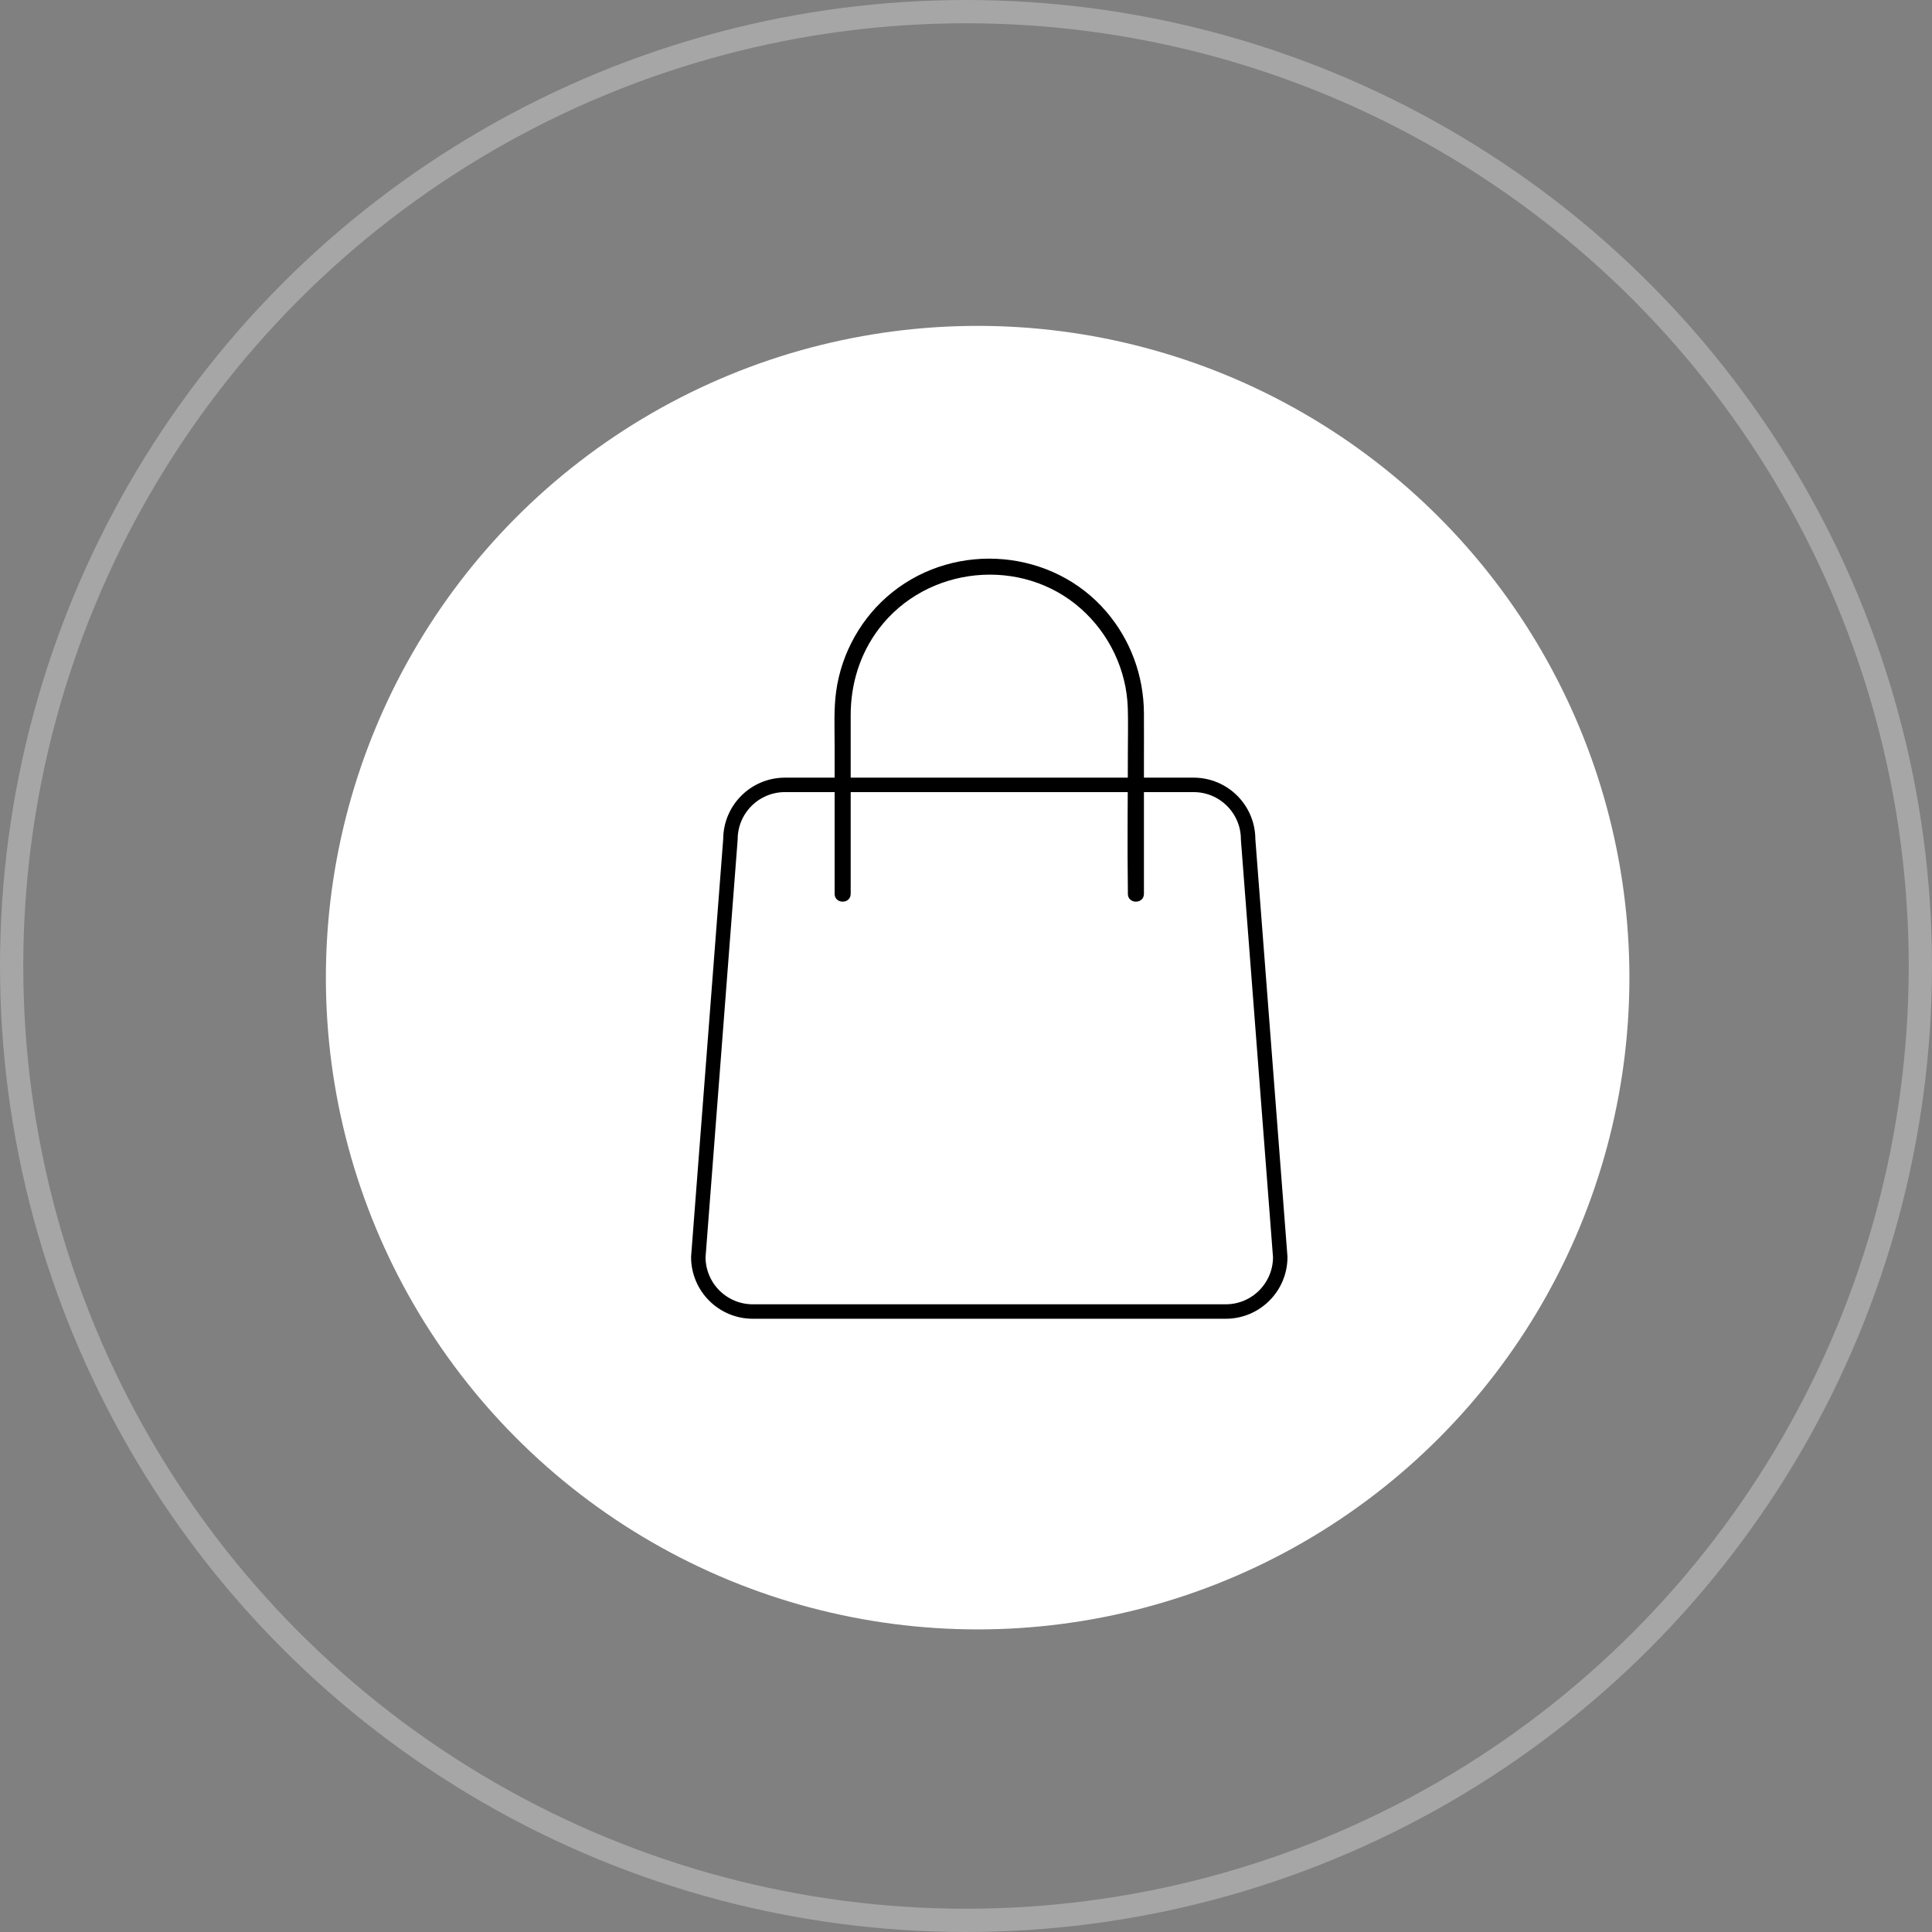 <svg xmlns="http://www.w3.org/2000/svg" width="83" height="83" viewBox="0 0 83 83" fill="none"><rect x="0" y="0" width="83" height="83" fill="#808080" stroke="none"/><circle cx="42" cy="42" r="27.5" fill="white" stroke="white"></circle><circle cx="41.5" cy="41.5" r="41" stroke="white" stroke-opacity="0.3"></circle><path d="M52.659 56.344H32.341C31.048 56.344 30 55.296 30 54.003L31.38 36.06C31.38 34.767 32.429 33.719 33.721 33.719H51.279C52.571 33.719 53.62 34.767 53.62 36.06L55 54.003C55 55.296 53.952 56.344 52.659 56.344Z" stroke="black" stroke-width="0.621" stroke-miterlimit="10"></path><path d="M36.546 38.402V33.097C36.546 32.305 36.545 31.513 36.546 30.72C36.547 29.383 36.942 28.094 37.752 27.021C39.807 24.3 43.899 23.887 46.447 26.159C47.663 27.244 48.401 28.793 48.451 30.424C48.471 31.048 48.454 31.675 48.454 32.299C48.454 34.29 48.424 36.282 48.454 38.273C48.454 38.316 48.454 38.359 48.454 38.402C48.454 38.846 49.144 38.847 49.144 38.402V32.811C49.144 32.086 49.148 31.36 49.144 30.635C49.135 29.037 48.574 27.501 47.535 26.285C45.235 23.591 41.097 23.241 38.342 25.438C37.024 26.488 36.148 28.041 35.921 29.709C35.817 30.471 35.856 31.253 35.856 32.019V38.401C35.856 38.845 36.546 38.847 36.546 38.401V38.402Z" fill="black"></path></svg>